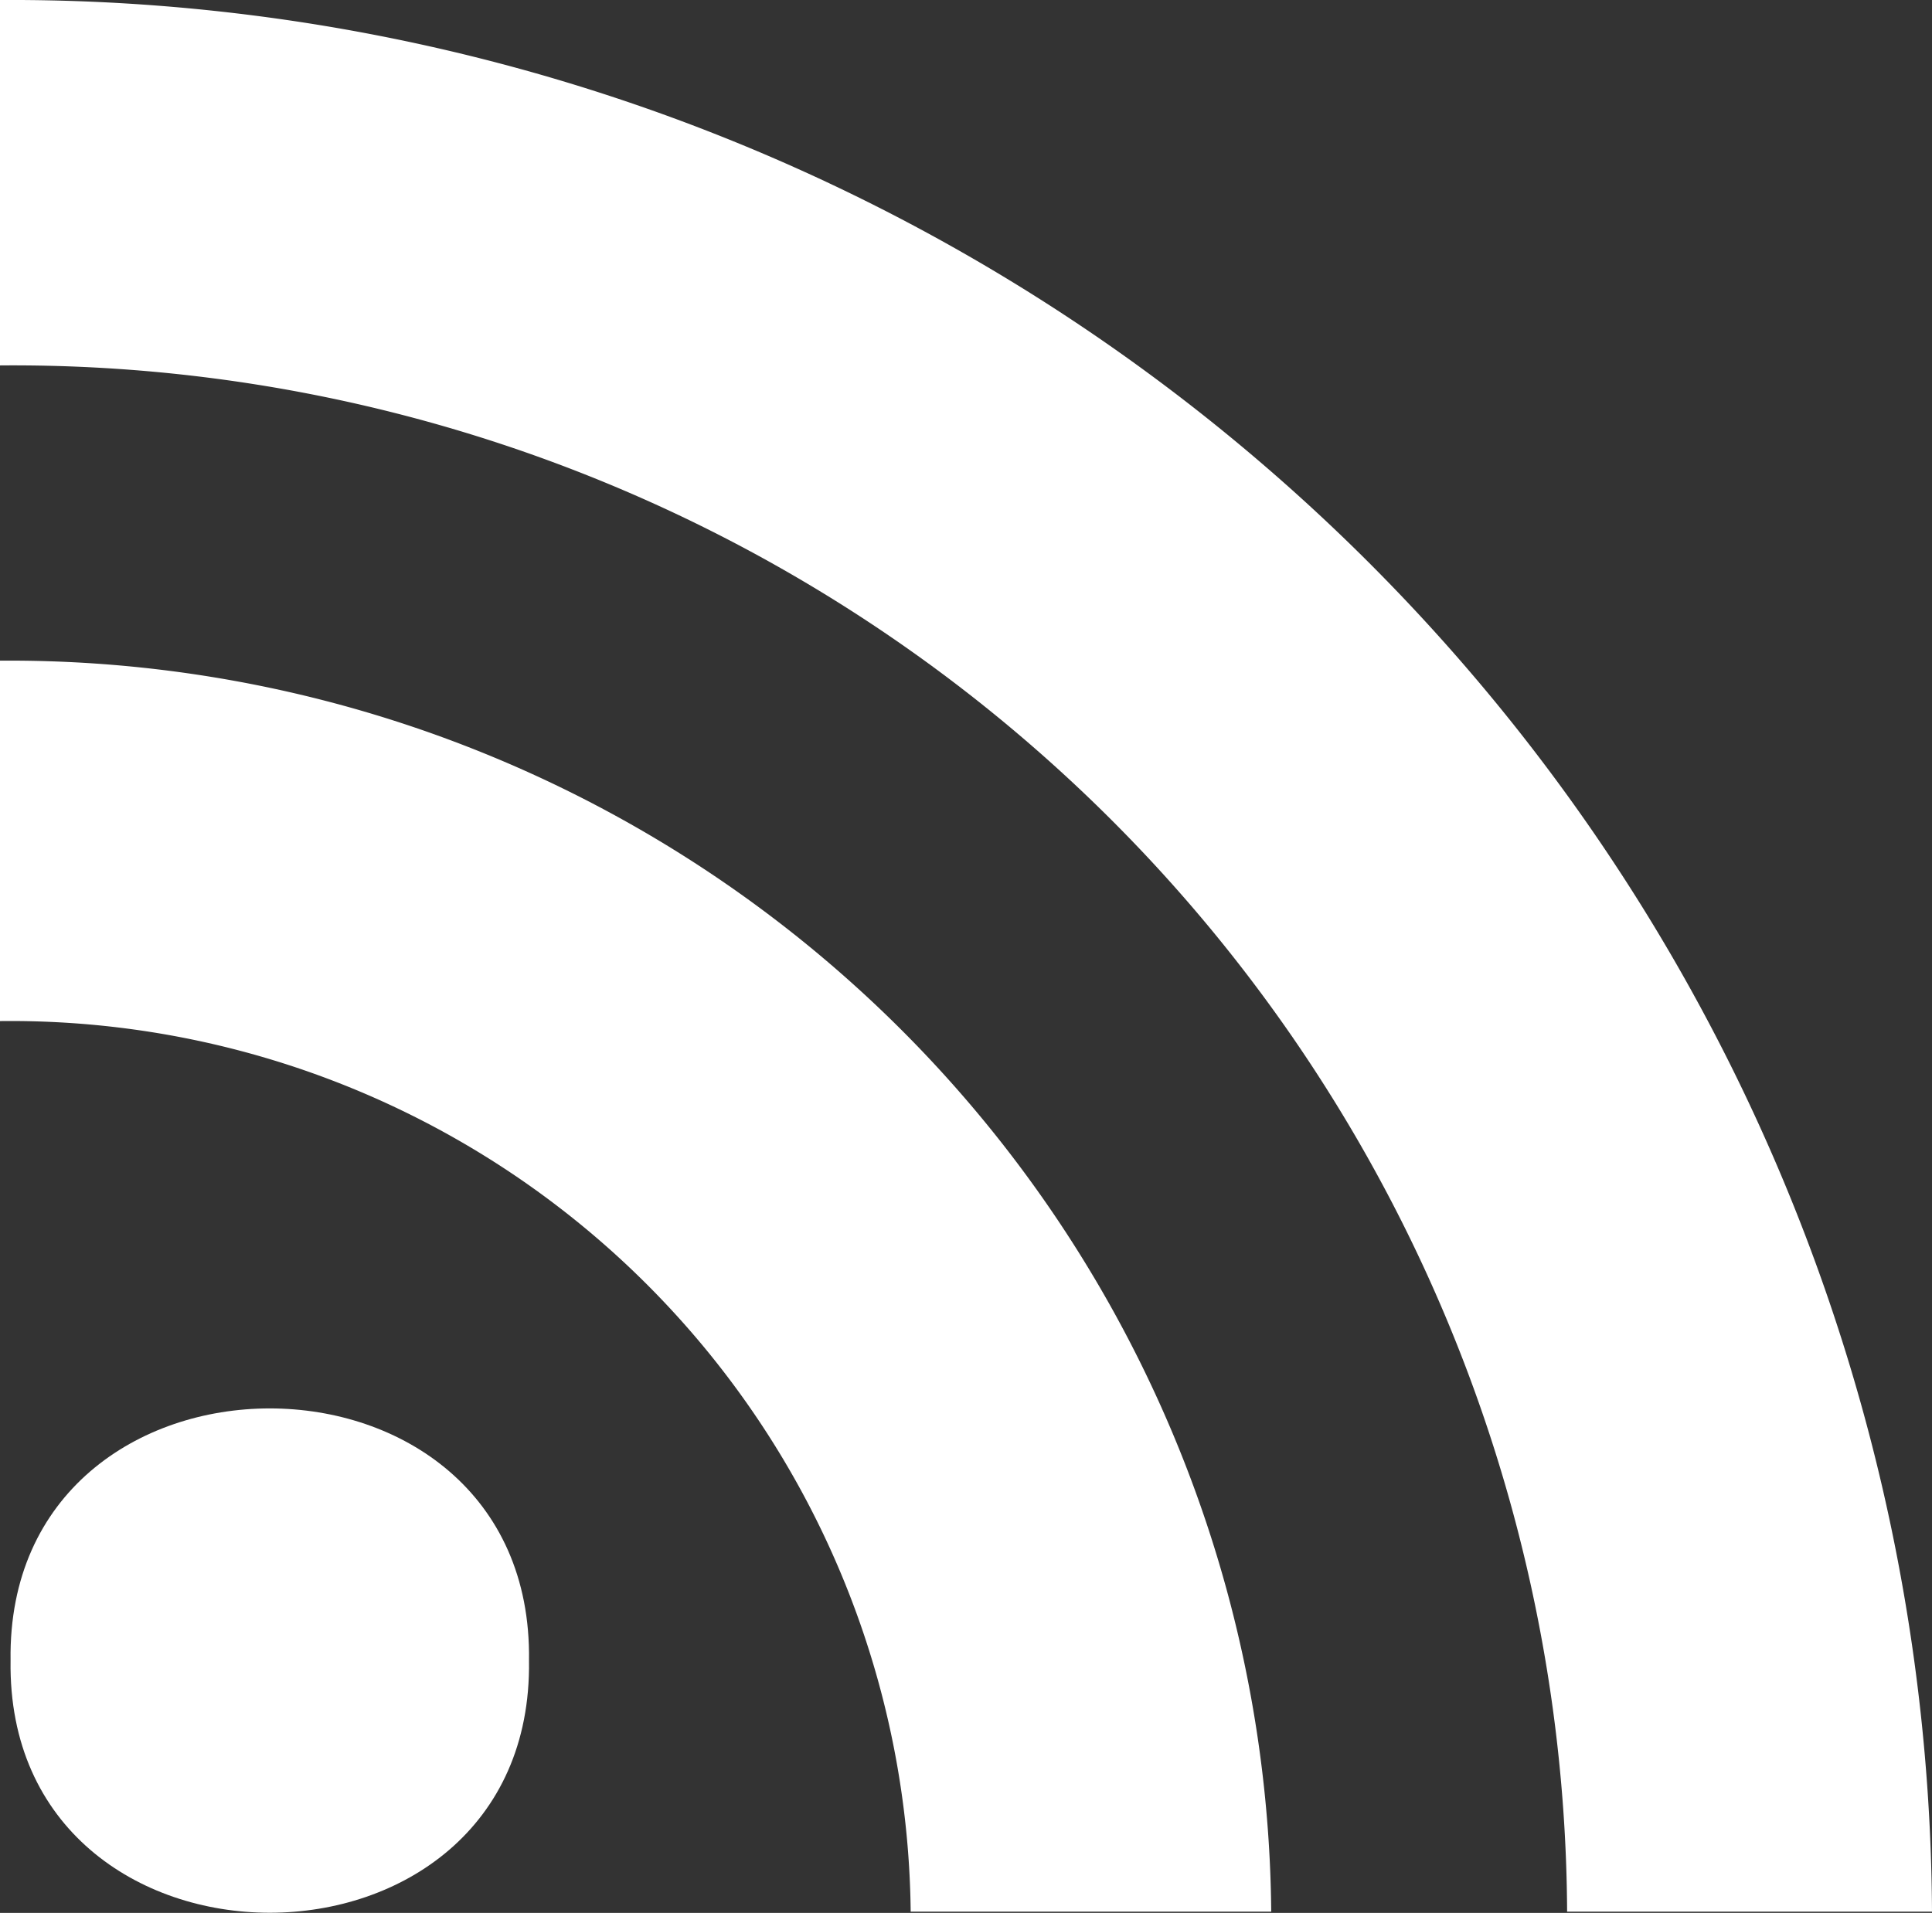 <?xml version="1.0" encoding="UTF-8"?> <svg xmlns="http://www.w3.org/2000/svg" viewBox="0 0 31.08 30.78"><rect x="0" y="0" width="31.08" height="30.78" fill="#333333" stroke="none"/><defs><style>.cls-1{fill:#fff;}</style></defs><g id="Layer_2" data-name="Layer 2"><g id="Layer_2-2" data-name="Layer 2"><path class="cls-1" d="M.16,10.63H0v5.8A14.48,14.48,0,0,1,14.65,30.76h5.8A20.3,20.3,0,0,0,.16,10.63Z"></path><path class="cls-1" d="M0,5.88A25,25,0,0,1,25.21,30.76h5.87A30.92,30.92,0,0,0,0,0Z"></path><path class="cls-1" d="M8.51,26.72c.08,5.41-8.42,5.41-8.34,0C.09,21.31,8.59,21.31,8.51,26.72Z"></path></g></g></svg> 